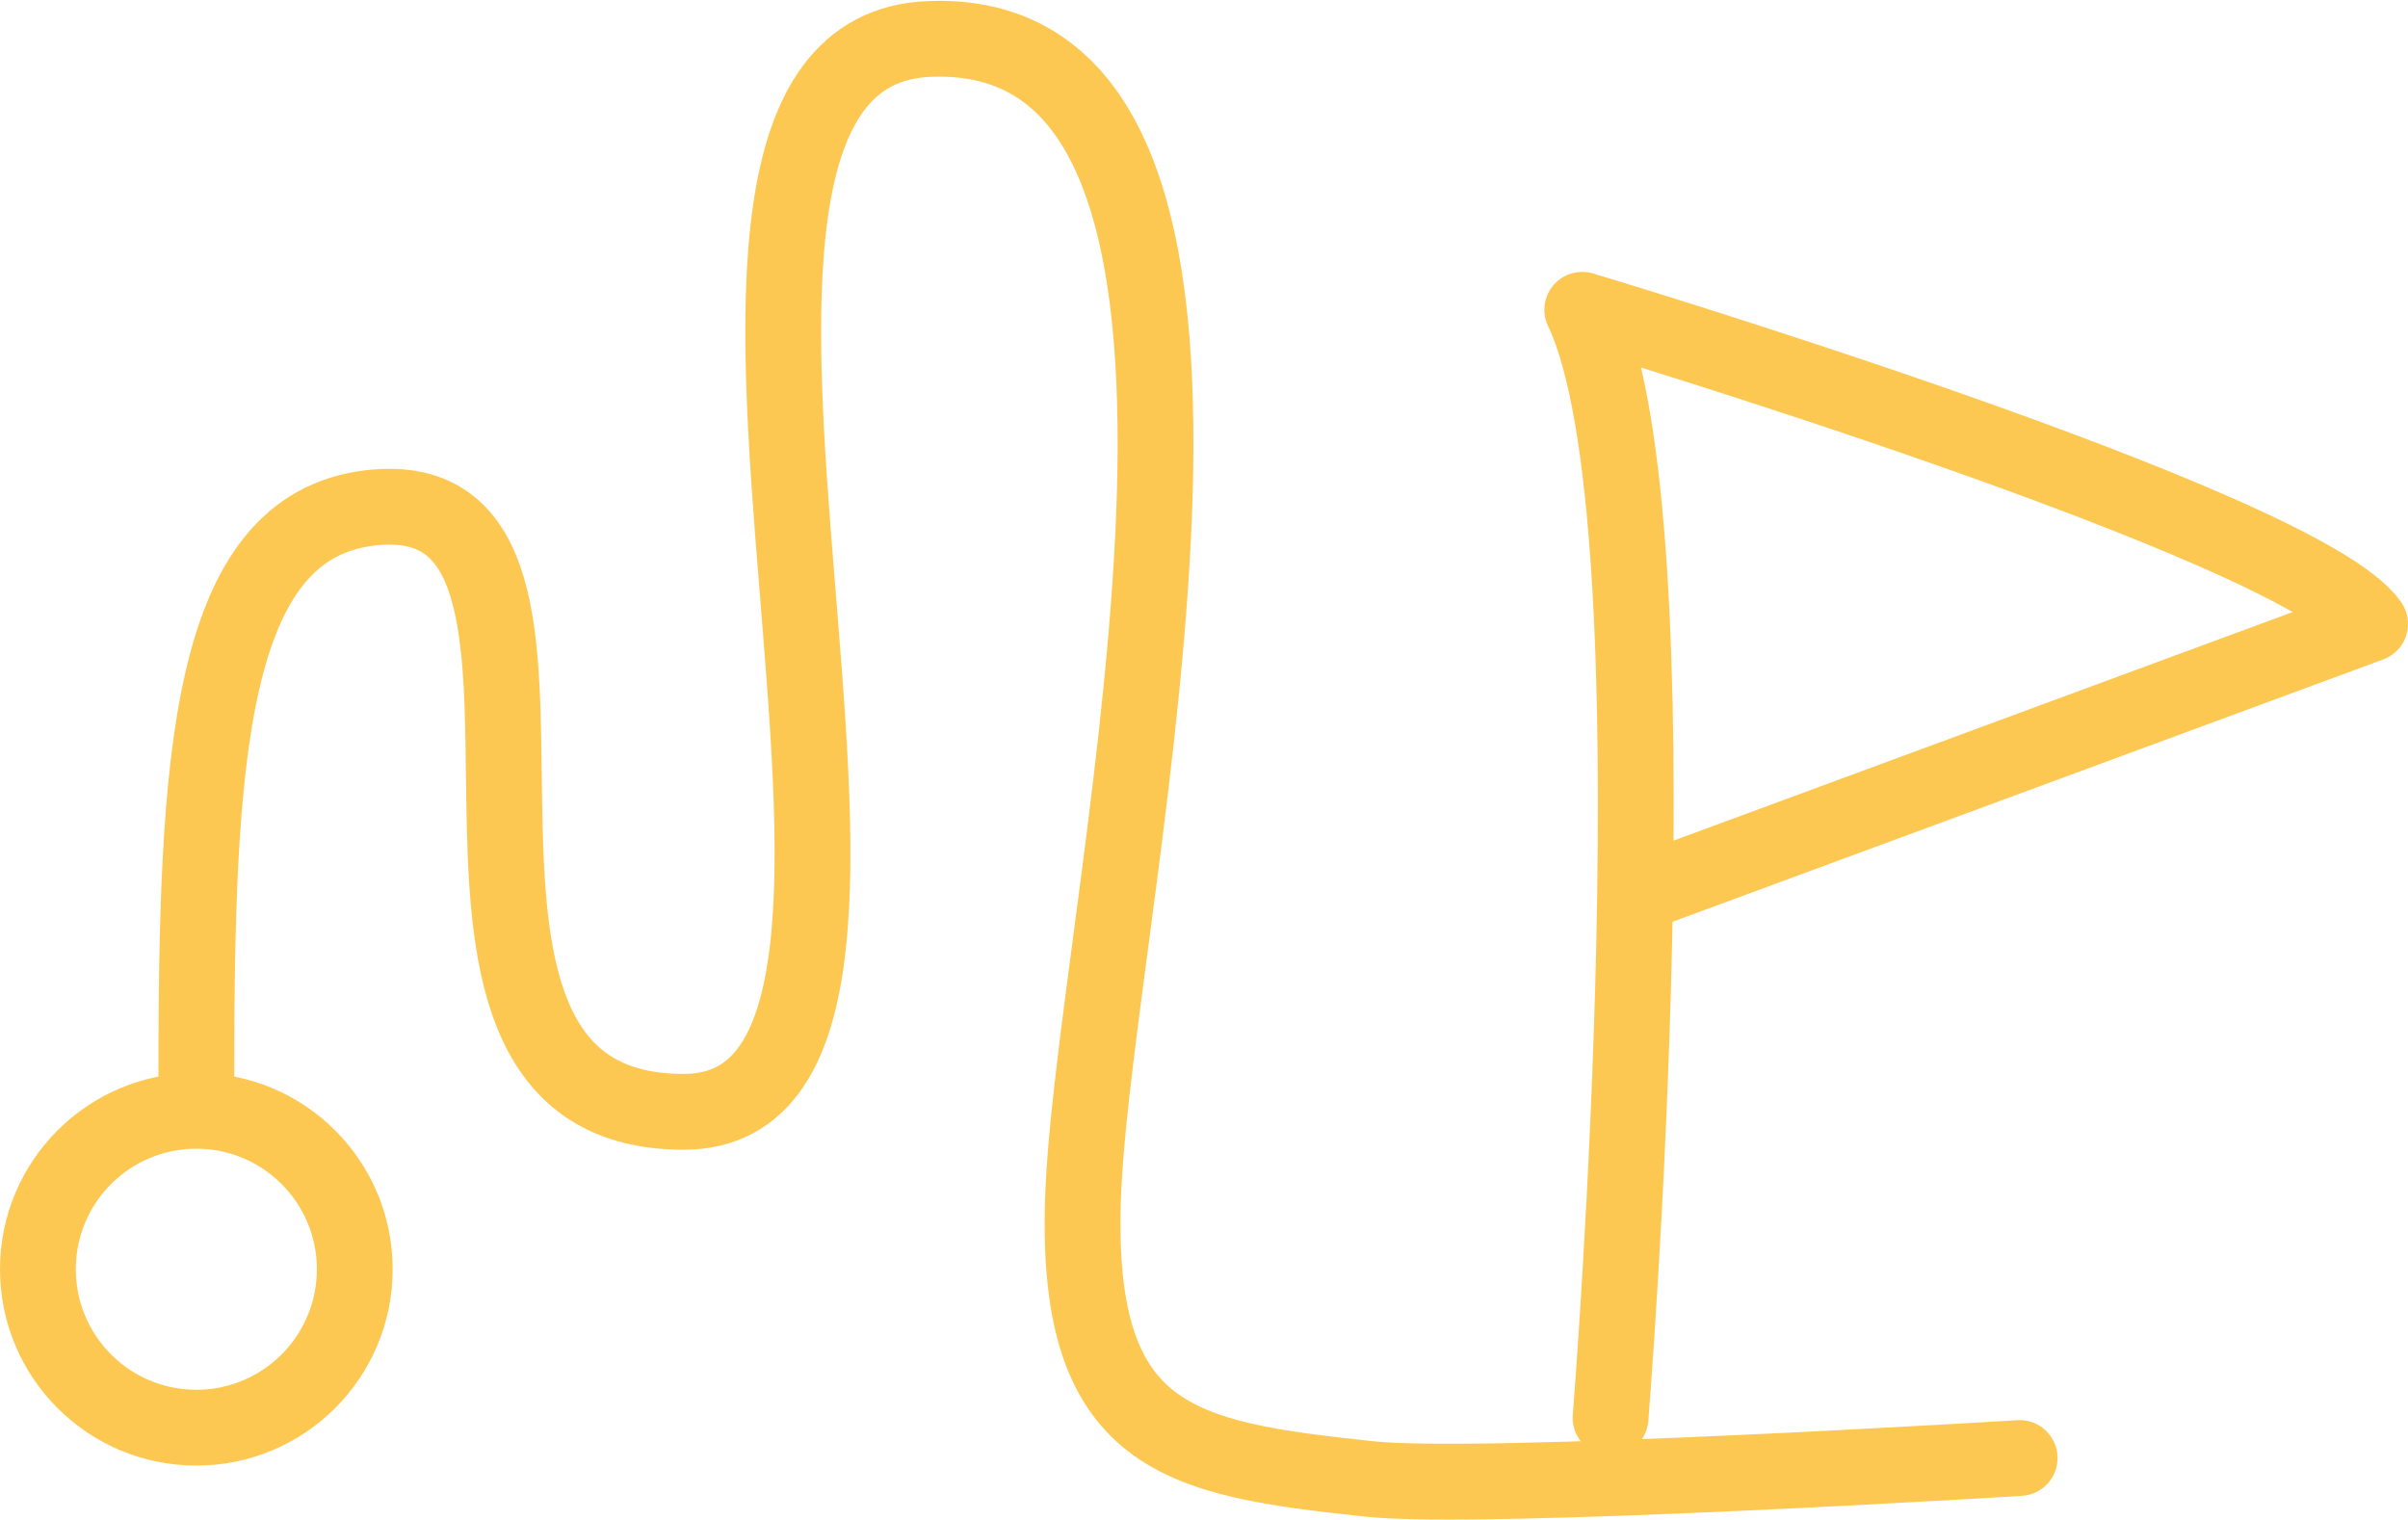 <?xml version="1.0" encoding="UTF-8"?> <svg xmlns="http://www.w3.org/2000/svg" viewBox="0 0 95.3 60.14"><defs><style>.cls-1{fill:none;stroke:#fdc852;stroke-linecap:round;stroke-linejoin:round;stroke-width:3px;}</style></defs><g id="Layer_2" data-name="Layer 2"><g id="Layer_1-2" data-name="Layer 1"><path class="cls-1" d="M63.74,56.11s2.87-35.56-1.12-43.85c0,0,28.47,8.53,31.18,12.43L65.49,35.14"></path><path class="cls-1" d="M7.77,42.82c0-12.75.44-21.95,6.87-22.72C25.5,18.82,13.81,44,27.05,44c12.64,0-3.95-42,9.77-42.46C51.86,1,43.44,35.1,42.88,47,42.4,57.07,46.71,57.72,54.2,58.53c4.47.48,25.73-.83,25.73-.83"></path><circle class="cls-1" cx="7.77" cy="50.23" r="6.27"></circle></g></g></svg> 